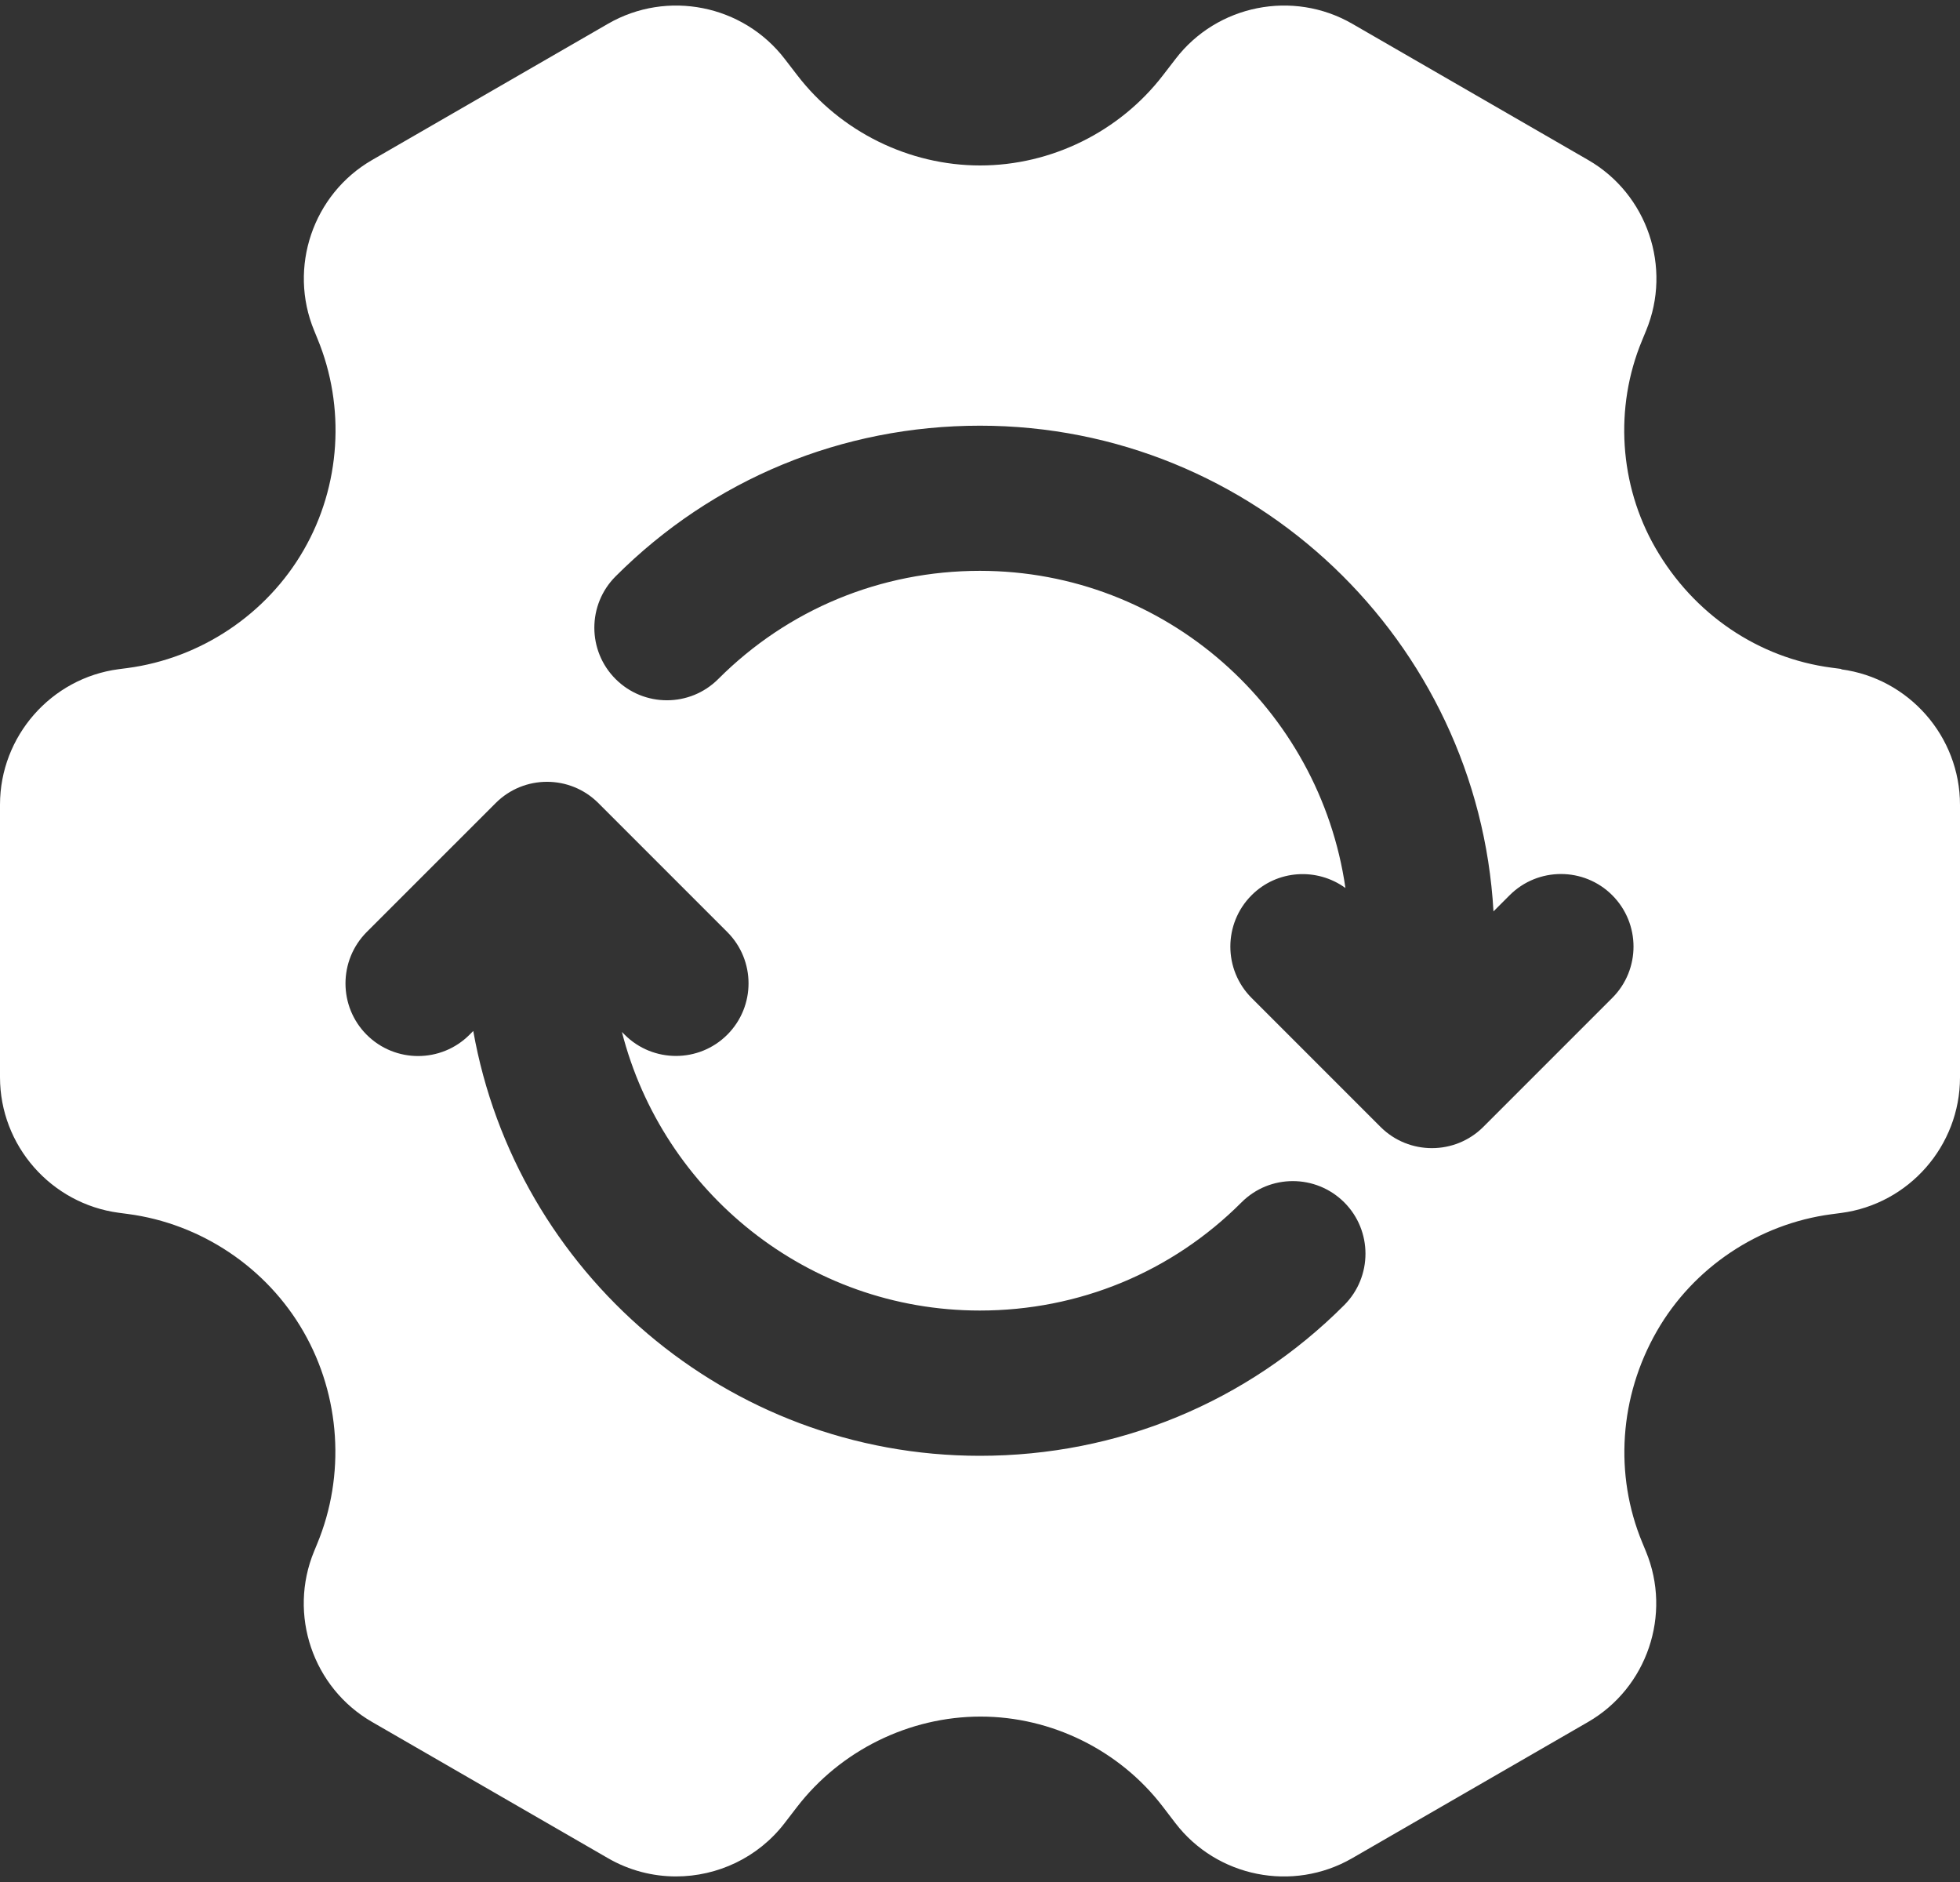 <svg width="50" height="48" viewBox="0 0 50 48" fill="none" xmlns="http://www.w3.org/2000/svg">
<rect x="0" y="0" width="50" height="48" fill="#333333" stroke="none"/>
<path d="M46.974 17.062L46.724 17.029C44.867 16.786 43.205 15.671 42.228 13.971C41.307 12.369 41.179 10.392 41.888 8.686L41.992 8.433C42.659 6.822 42.024 4.951 40.515 4.081L34.496 0.606C32.986 -0.265 31.048 0.12 29.988 1.504L29.669 1.918C28.562 3.358 26.819 4.22 25.003 4.22C23.188 4.22 21.443 3.358 20.338 1.918L20.019 1.504C18.956 0.12 17.019 -0.265 15.511 0.606L9.492 4.081C7.983 4.951 7.348 6.824 8.015 8.433L8.098 8.637C8.818 10.376 8.691 12.39 7.751 14.022C6.809 15.664 5.123 16.791 3.248 17.039L3.031 17.067C1.303 17.293 0 18.78 0 20.523V27.475C0 29.218 1.303 30.702 3.033 30.932L3.26 30.962C5.128 31.207 6.807 32.332 7.744 33.967C8.686 35.606 8.816 37.627 8.091 39.375L8.013 39.565C7.346 41.176 7.98 43.047 9.49 43.917L15.509 47.392C16.053 47.707 16.653 47.858 17.245 47.858C18.301 47.858 19.338 47.381 20.017 46.496L20.327 46.093C21.438 44.647 23.191 43.781 25.015 43.781C26.821 43.781 28.557 44.637 29.657 46.07L29.983 46.496C31.044 47.881 32.981 48.265 34.491 47.395L40.51 43.92C42.02 43.049 42.654 41.176 41.987 39.567L41.892 39.336C41.179 37.613 41.307 35.622 42.267 33.95C43.198 32.328 44.865 31.214 46.719 30.969L46.969 30.936C48.697 30.709 50 29.223 50 27.48V20.528C50 18.784 48.697 17.3 46.969 17.071L46.974 17.062ZM34.292 33.286C31.815 35.766 28.513 37.13 24.996 37.13C18.539 37.13 13.166 32.444 12.073 26.295L11.976 26.392C11.615 26.753 11.14 26.934 10.665 26.934C10.191 26.934 9.716 26.753 9.355 26.392C8.633 25.67 8.633 24.496 9.355 23.771L12.645 20.482C13.367 19.759 14.541 19.759 15.264 20.482L18.553 23.771C19.276 24.494 19.276 25.667 18.553 26.39C17.831 27.112 16.657 27.112 15.935 26.39L15.865 26.32C16.907 30.397 20.6 33.425 24.996 33.425C27.522 33.425 29.893 32.446 31.671 30.666C32.393 29.943 33.567 29.943 34.292 30.666C35.014 31.388 35.014 32.562 34.292 33.286ZM41.129 25.452L37.839 28.742C37.477 29.103 37.003 29.283 36.528 29.283C36.054 29.283 35.579 29.103 35.218 28.742L31.928 25.452C31.206 24.73 31.206 23.556 31.928 22.833C32.581 22.18 33.597 22.123 34.322 22.648C33.664 18.083 29.74 14.559 24.997 14.559C22.471 14.559 20.1 15.539 18.322 17.319C17.6 18.041 16.426 18.041 15.704 17.319C14.981 16.597 14.981 15.423 15.704 14.7C18.181 12.221 21.482 10.857 24.999 10.857C31.991 10.857 37.707 16.351 38.099 23.245L38.511 22.833C39.233 22.111 40.407 22.111 41.129 22.833C41.852 23.556 41.852 24.73 41.129 25.452L41.129 25.452Z" fill="white"/>
</svg>
